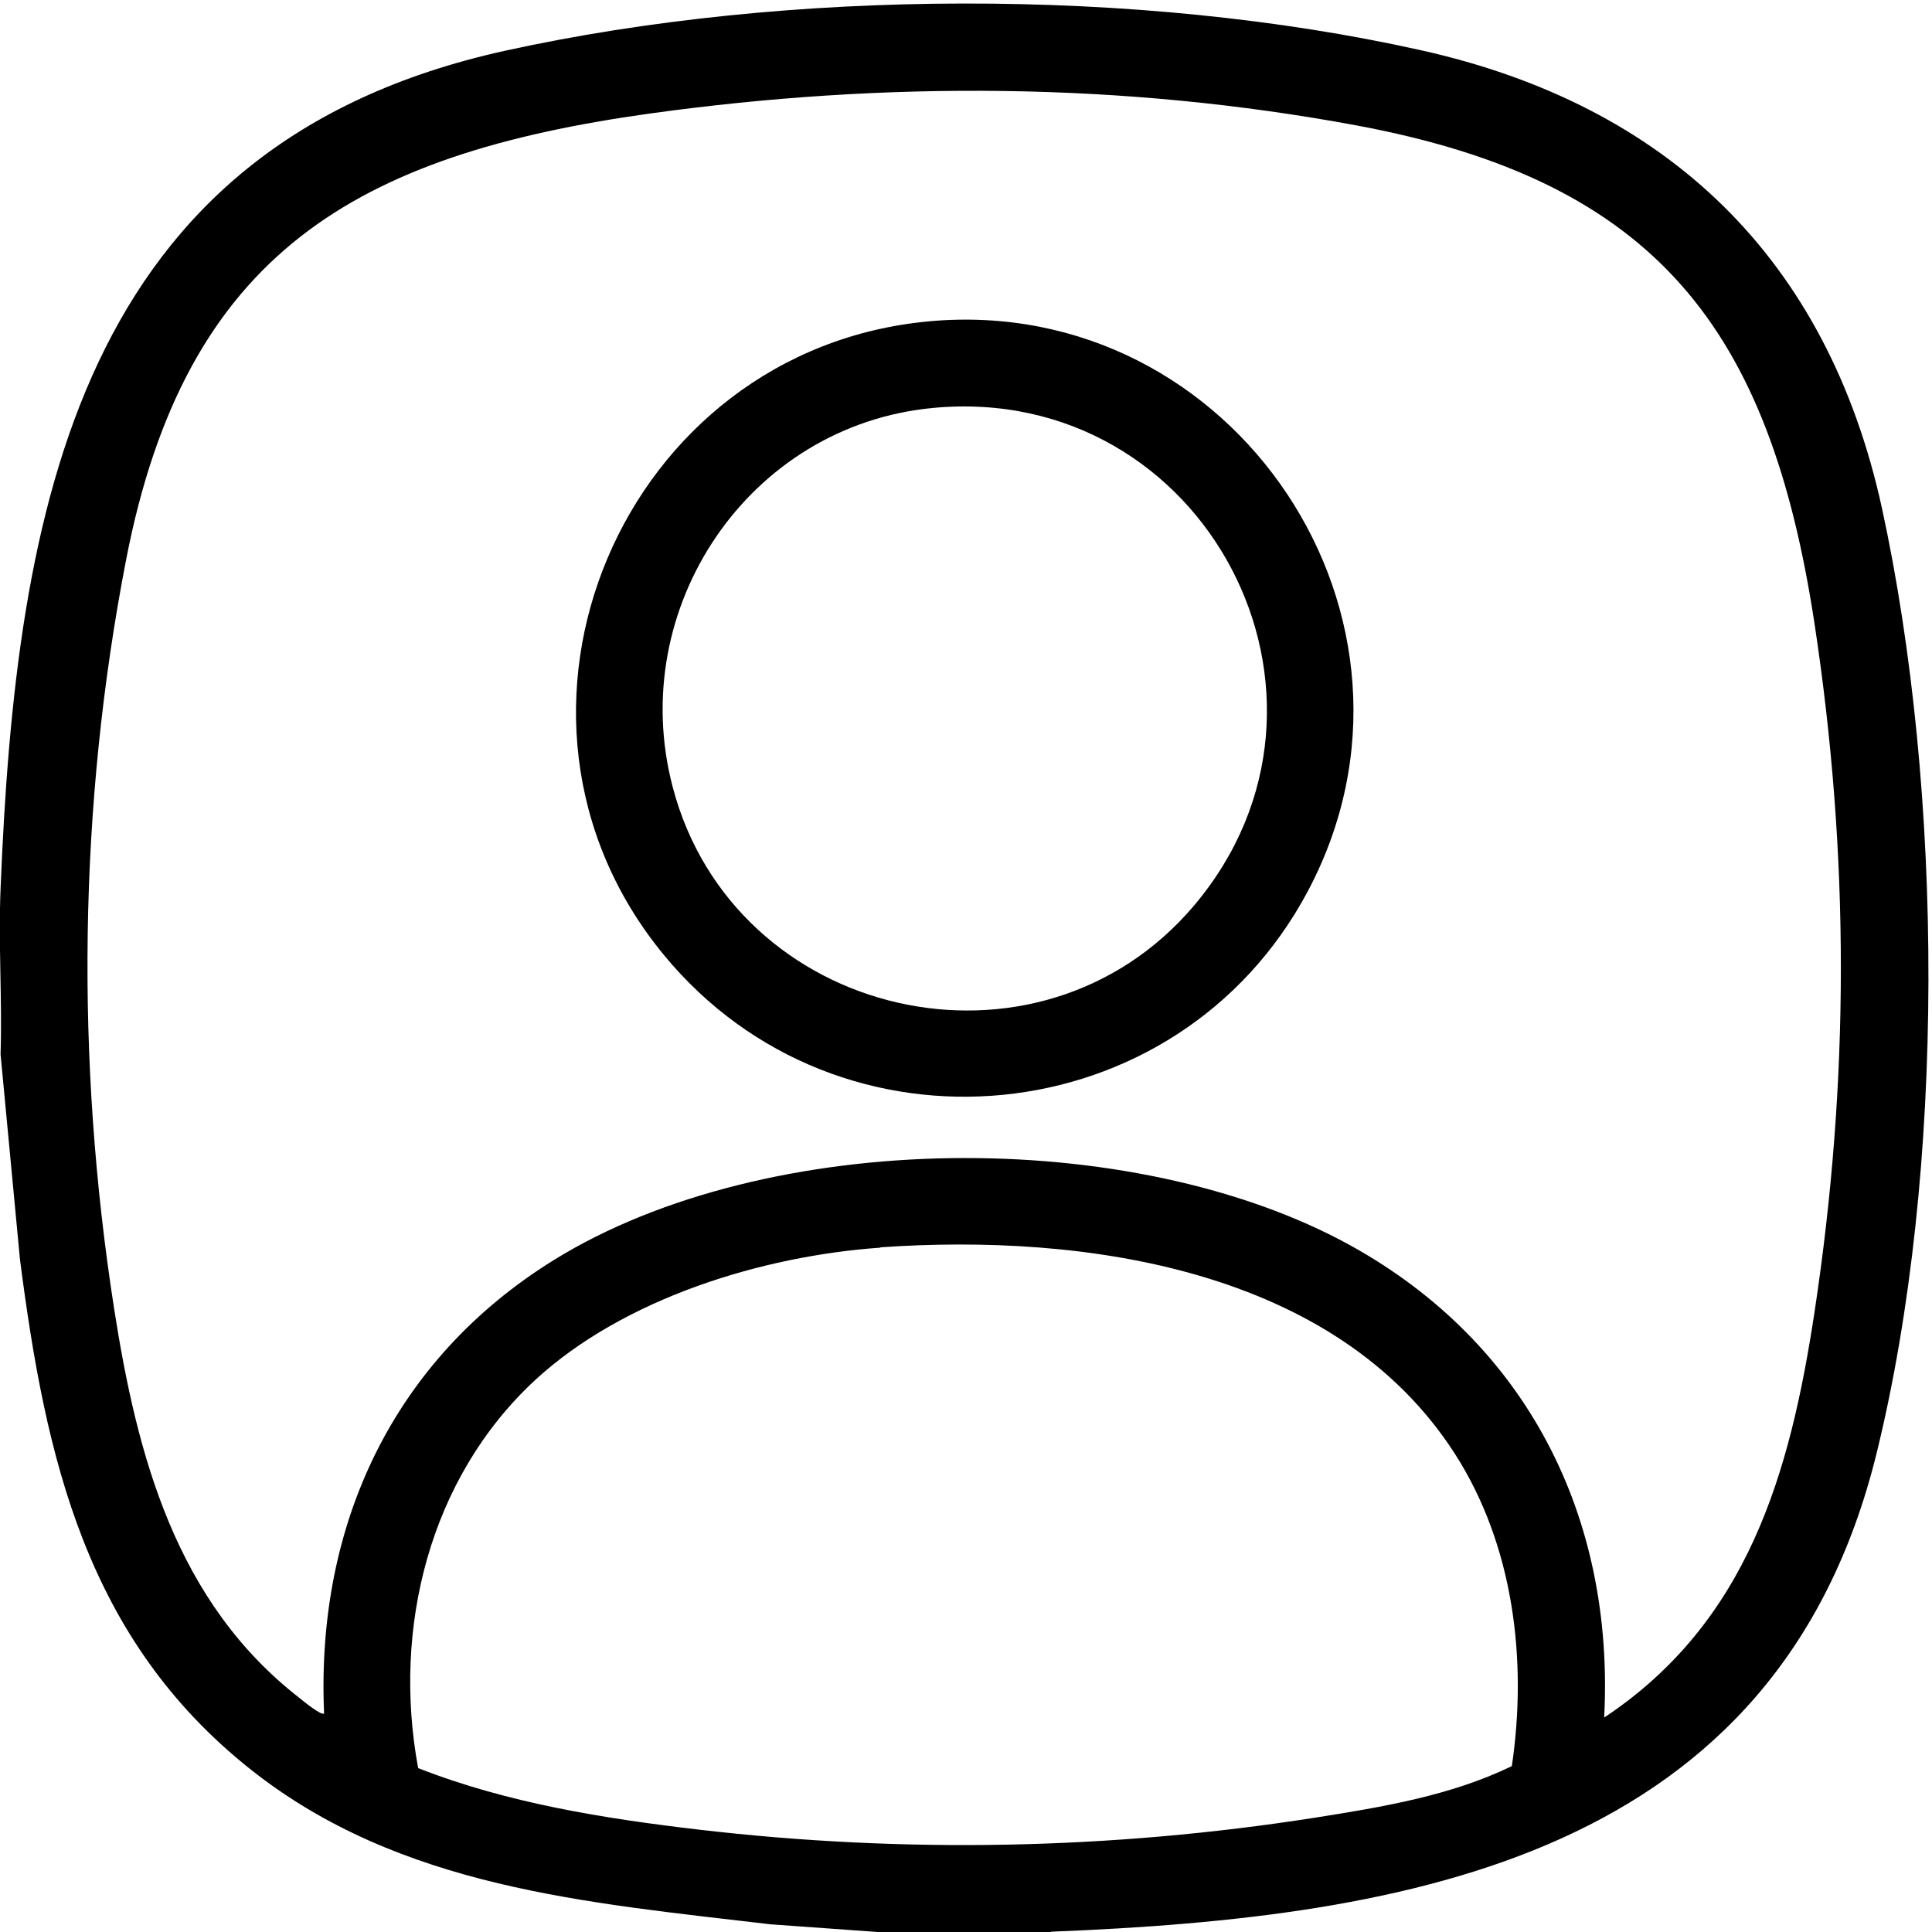 <?xml version="1.0" encoding="UTF-8"?>
<svg id="Capa_1" data-name="Capa 1" xmlns="http://www.w3.org/2000/svg" viewBox="0 0 67.78 67.78">
  <path d="M36.87,67.78h-6.08l-3.76-.27c-6.42-.76-12.98-1.27-18.22-5.42C3.02,57.51,1.6,51.17.7,44.18L.02,36.99c.06-1.93-.08-3.88,0-5.81C.56,17.83,2.73,5.08,17.72,1.78c9.92-2.18,22.21-2.23,32.12-.02,8.68,1.93,14.27,7.33,16.18,16.05,2.17,9.96,2.25,23.26-.18,33.16-3.47,14.15-16.33,16.3-28.97,16.8ZM56.29,60.25c5.03-3.35,6.51-8.55,7.37-14.23,1.23-8.12,1.23-16.02,0-24.13-1.57-10.33-5.53-15.53-16.07-17.49-8.19-1.52-16.53-1.56-24.77-.42-10.34,1.44-16.32,4.9-18.4,15.68-1.67,8.63-1.77,17.55-.42,26.23.81,5.2,2.17,10.32,6.52,13.69.12.1.77.63.85.53-.29-6.62,2.43-12.42,8.07-15.91,7.47-4.62,20.29-4.73,27.95-.5,6.17,3.42,9.25,9.5,8.89,16.54ZM30.9,43.77c-4.16.29-9.02,1.78-12.13,4.65-3.71,3.44-5.01,8.71-4.1,13.61,3.13,1.23,6.53,1.77,9.86,2.16,7.2.84,14.44.7,21.6-.42,2.34-.37,4.77-.77,6.91-1.81.55-3.73.06-7.75-2-10.96-4.18-6.5-13.01-7.74-20.16-7.24Z"/>
  <path d="M32.62,11.27c10.69-.96,18.33,10.47,13.26,20-4.56,8.57-16.43,9.73-22.6,2.22-6.92-8.42-1.44-21.26,9.35-22.22ZM32.75,14.31c-6.49.6-10.8,7.03-9.15,13.3,2.14,8.17,12.82,10.62,18.29,4.16,6.18-7.31.39-18.35-9.14-17.46Z"/>
</svg>